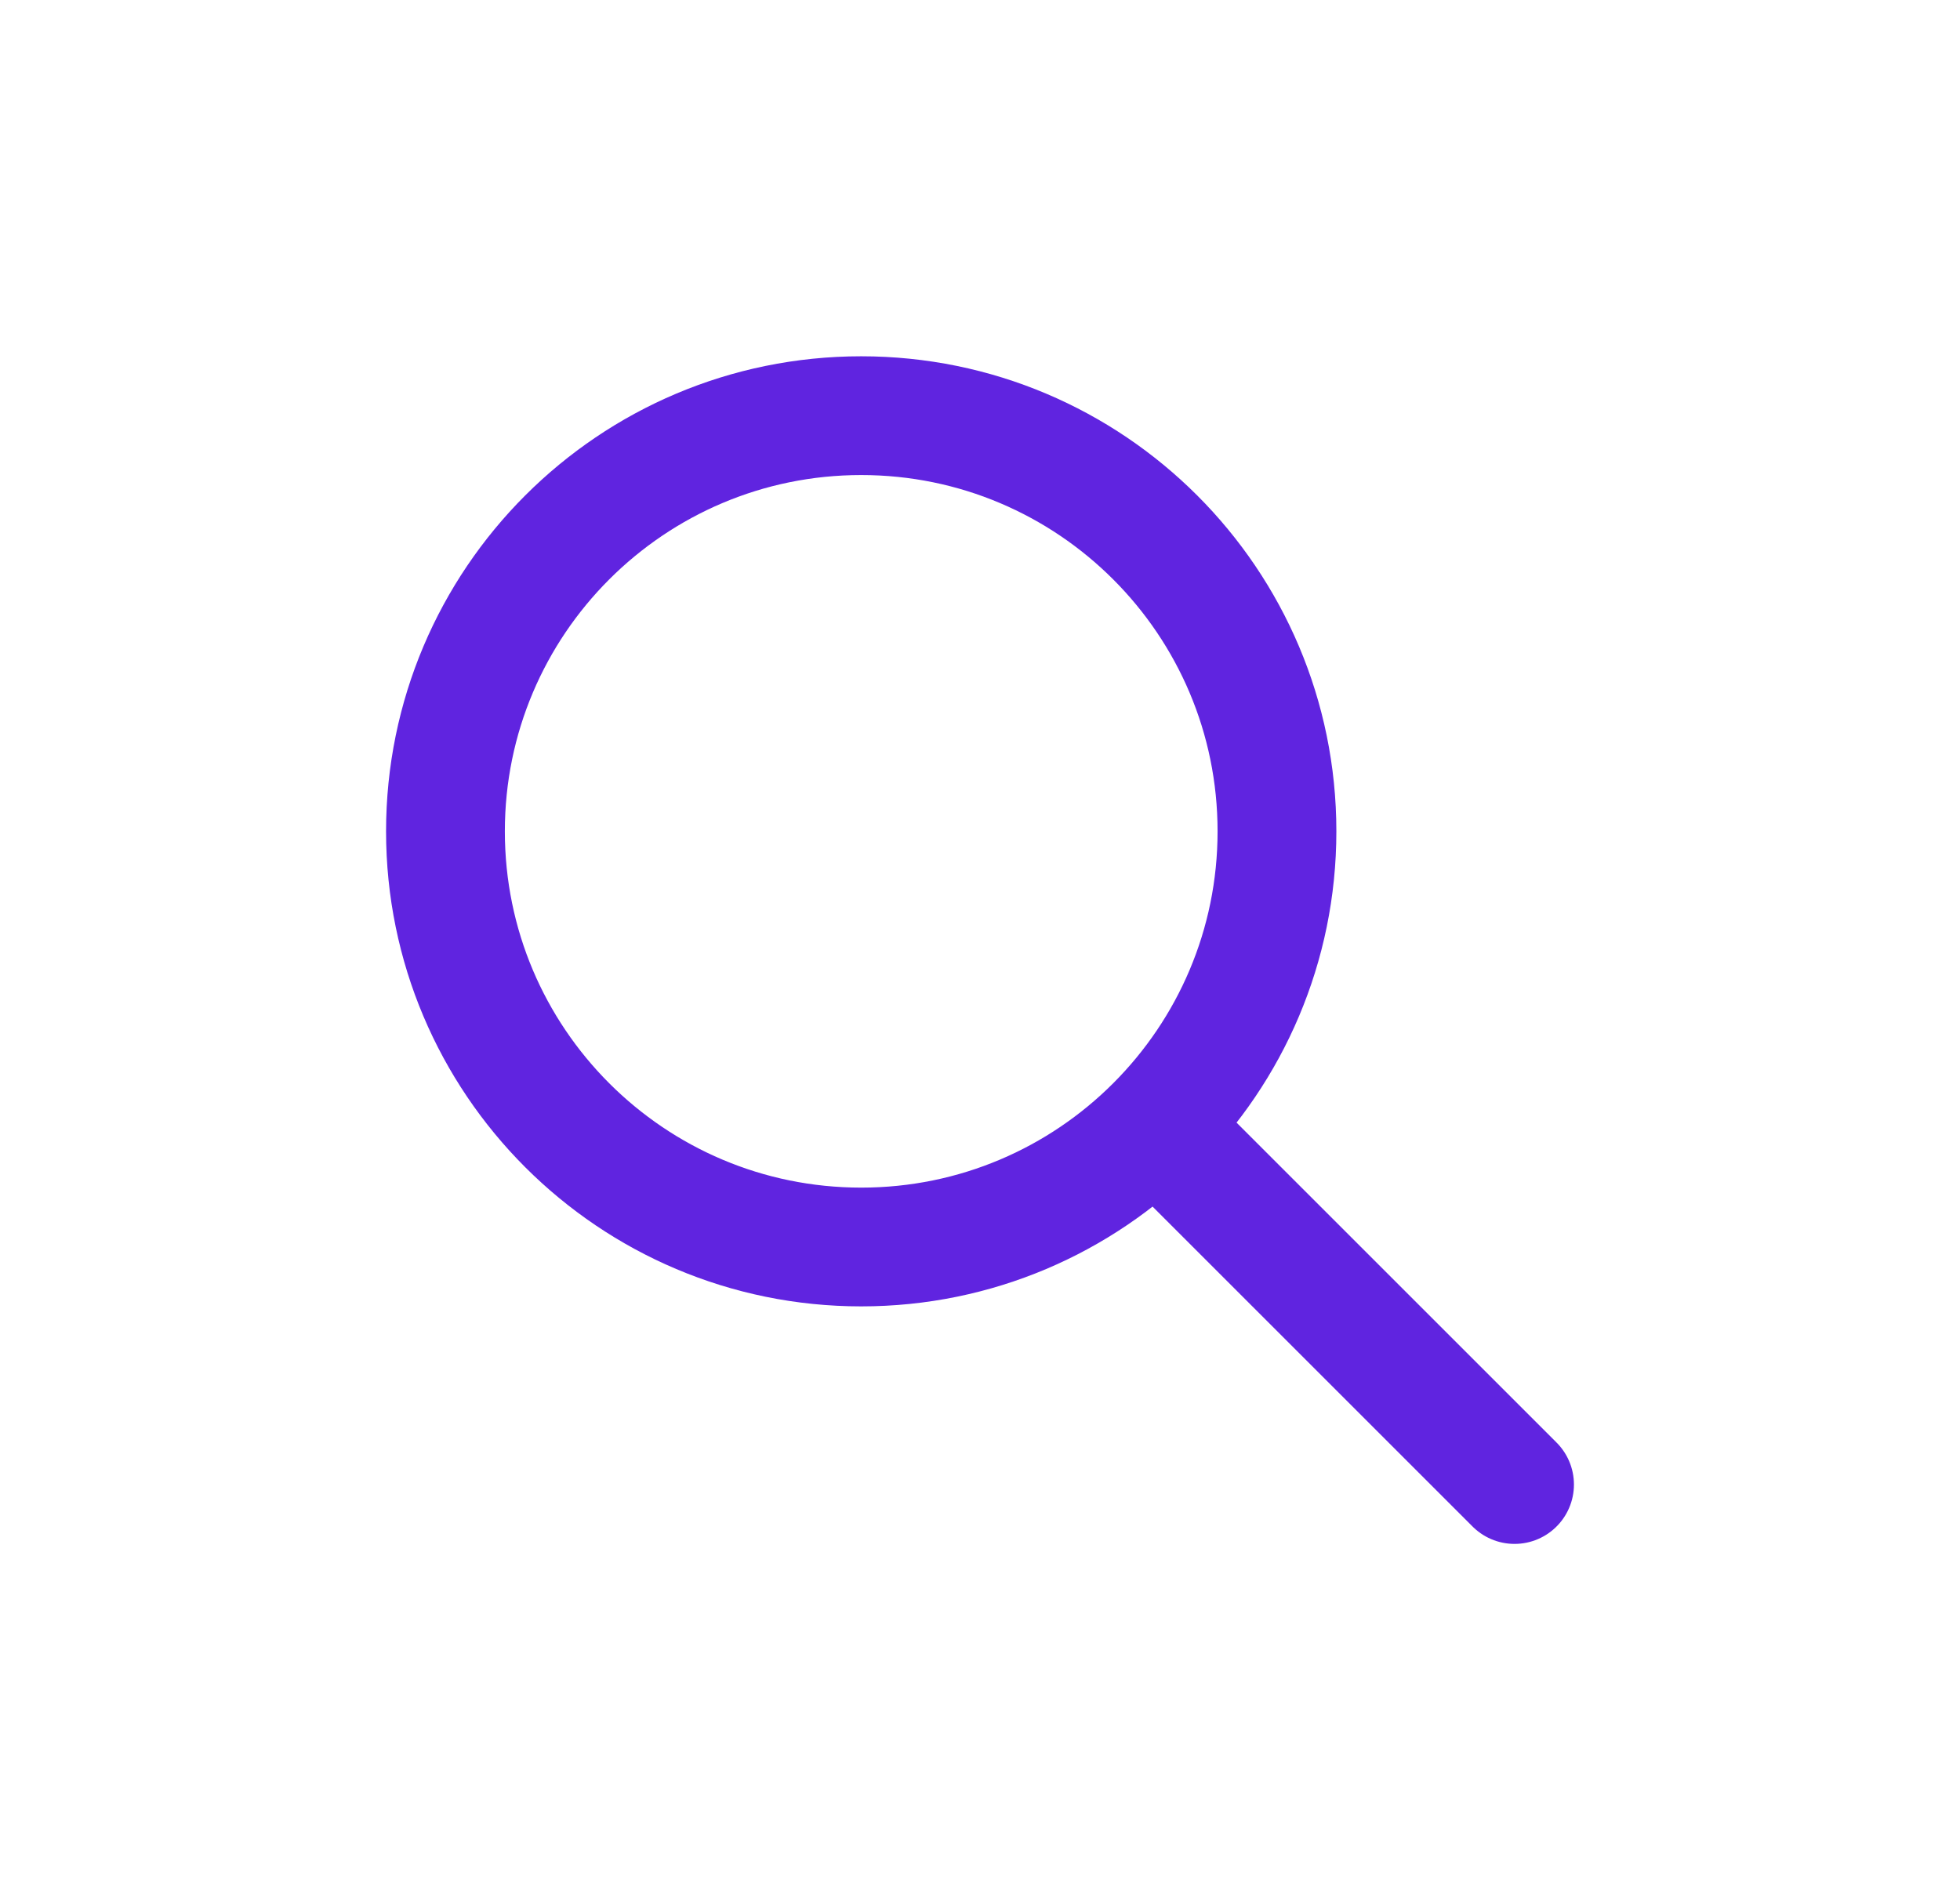 <svg width="33" height="32" viewBox="0 0 33 32" fill="none" xmlns="http://www.w3.org/2000/svg">
<path d="M19.5 19L25.5 25M14.5 21C10.634 21 7.5 17.866 7.5 14C7.5 10.134 10.634 7 14.5 7C18.366 7 21.5 10.134 21.5 14C21.5 17.866 18.366 21 14.5 21Z" stroke="#6024E0" stroke-width="2" stroke-linecap="round" stroke-linejoin="round"/>
</svg>

